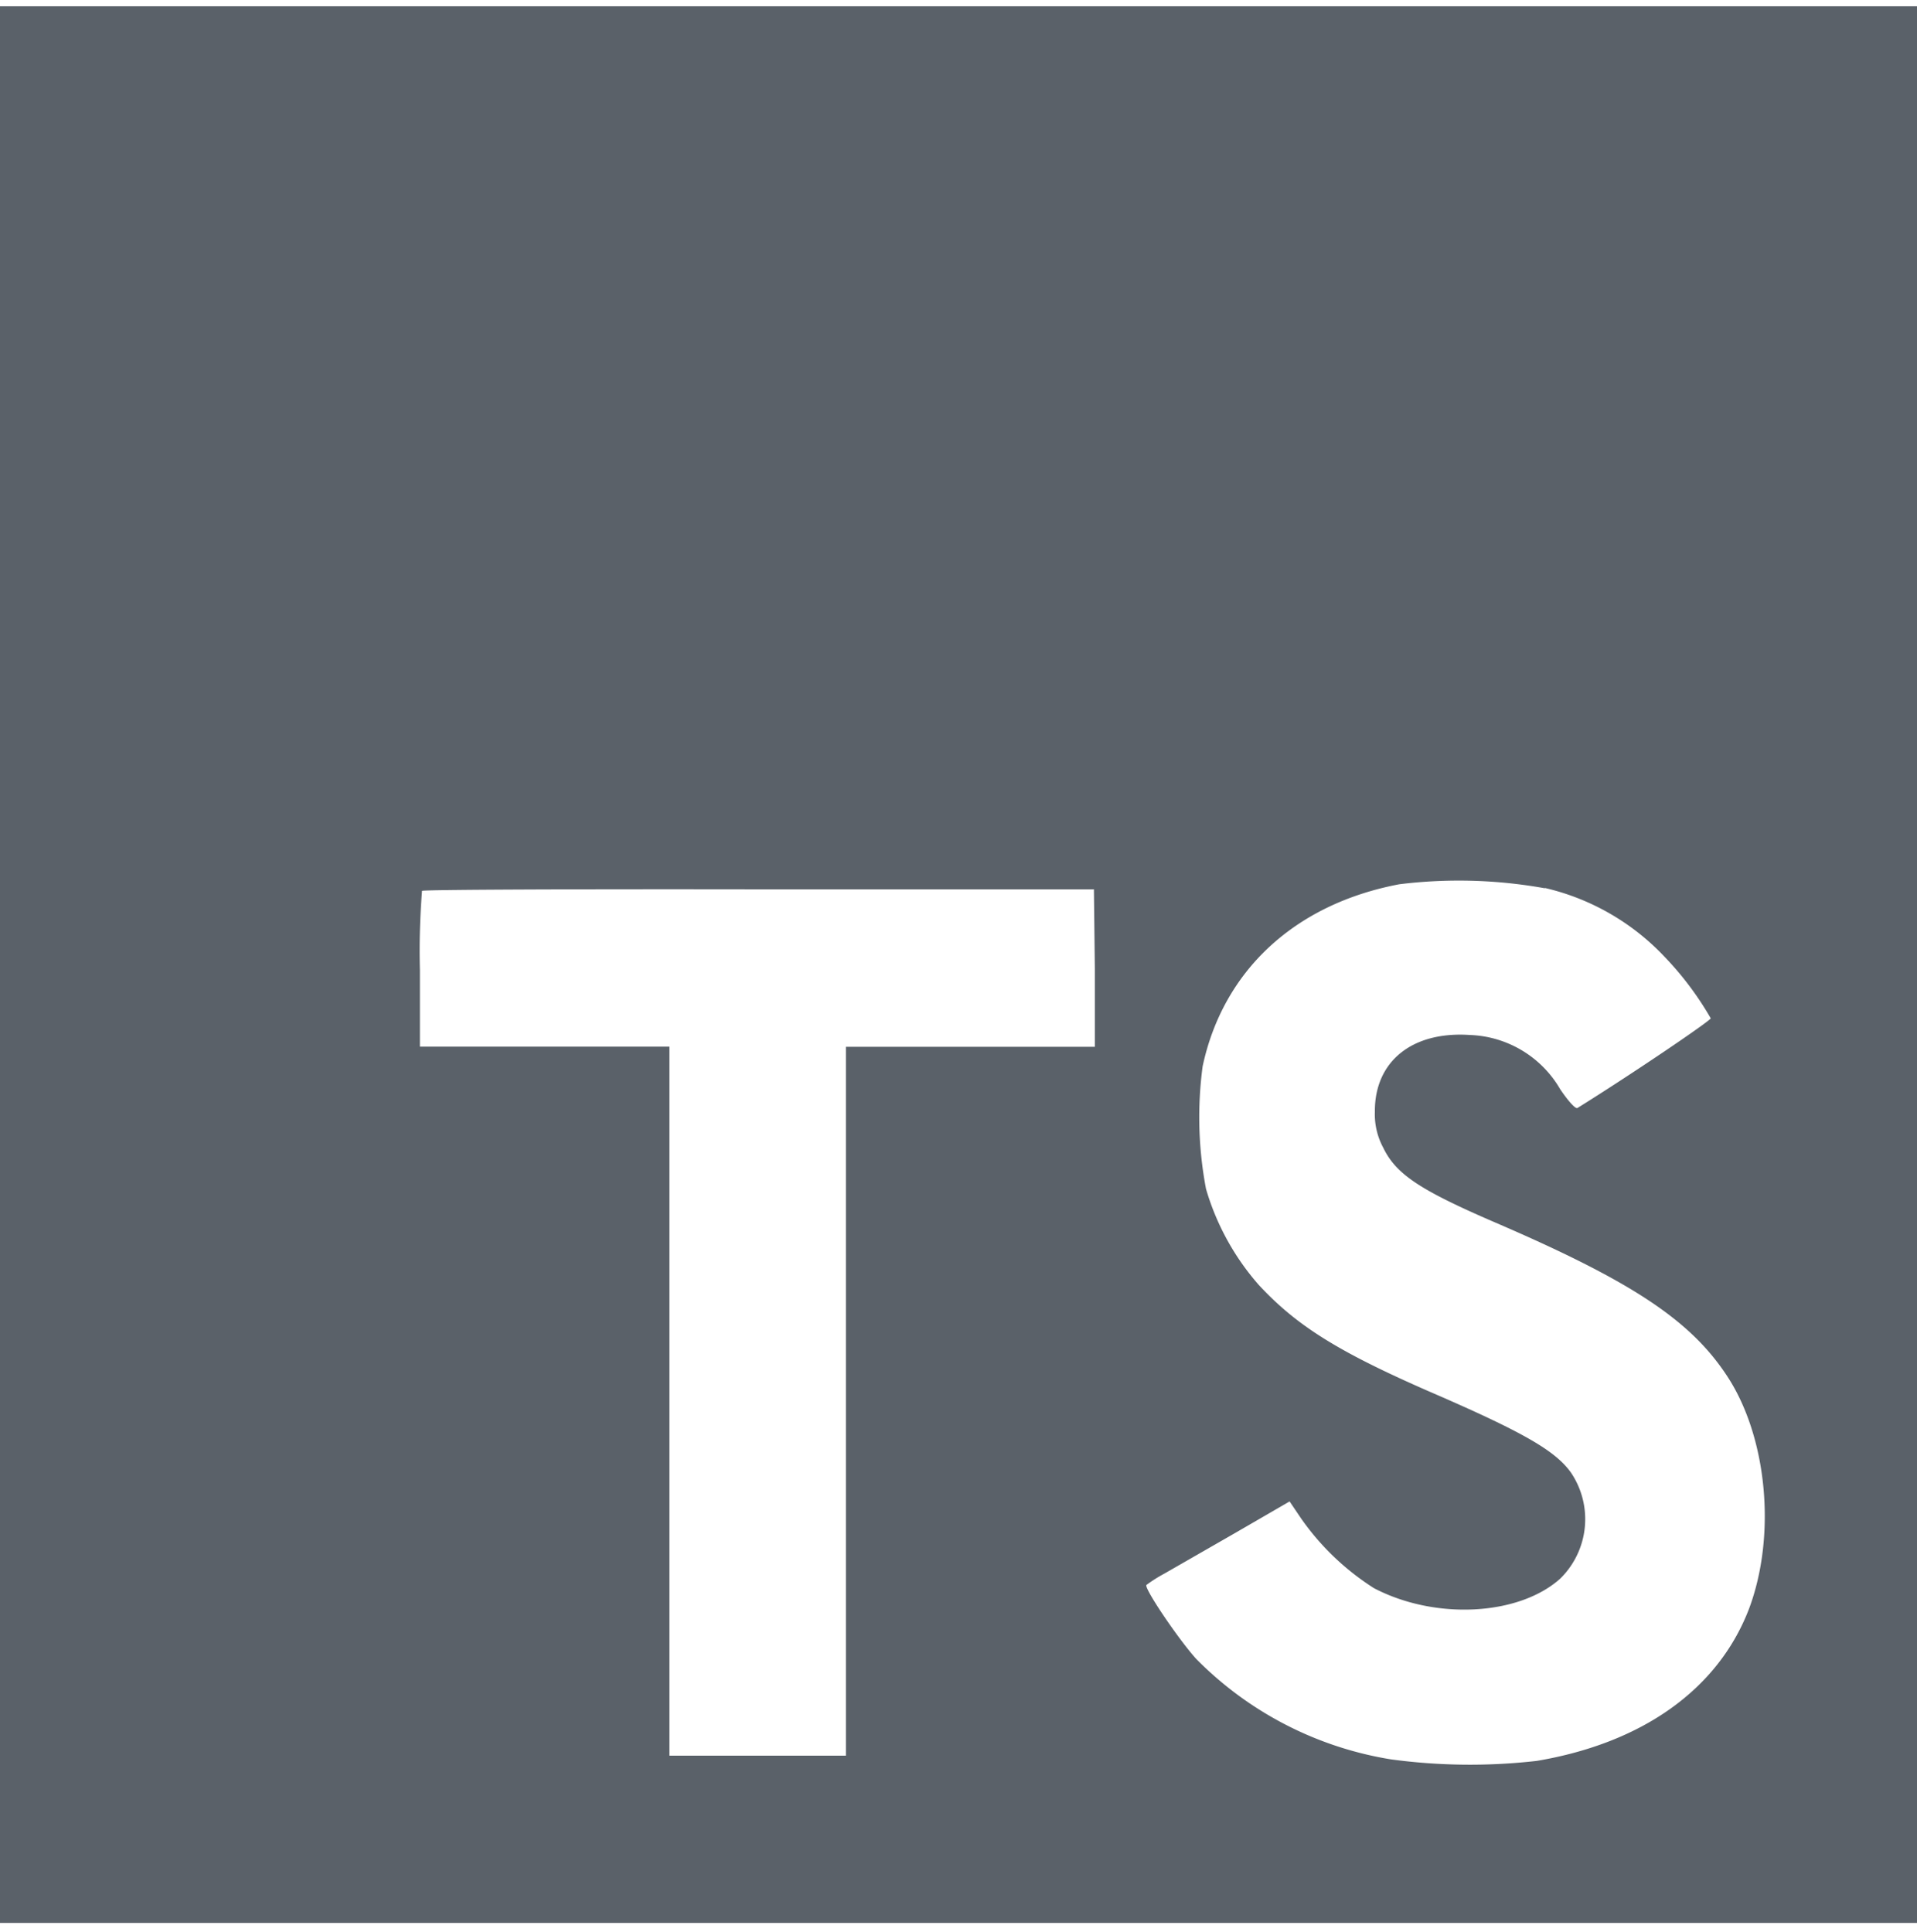 <svg xmlns="http://www.w3.org/2000/svg" width="125" height="126" fill="none"><path fill="#5A6169" d="M0 62.91v62.5h125V.41H0v62.5zm100.73-5a15.559 15.559 0 0 1 7.82 4.5 20.581 20.581 0 0 1 3 4c0 .16-5.4 3.81-8.69 5.85-.12.08-.6-.44-1.13-1.23a7.093 7.093 0 0 0-5.87-3.53c-3.79-.26-6.23 1.73-6.21 5a4.58 4.58 0 0 0 .54 2.34c.83 1.73 2.38 2.76 7.24 4.86 8.95 3.85 12.78 6.39 15.16 10 2.66 4 3.25 10.46 1.45 15.24-2 5.2-6.9 8.73-13.83 9.9a38.295 38.295 0 0 1-9.52-.1A22.993 22.993 0 0 1 78 108.19c-1.15-1.27-3.39-4.58-3.25-4.82a9.34 9.34 0 0 1 1.15-.73l4.6-2.64 3.59-2.08.75 1.11a16.769 16.769 0 0 0 4.74 4.54c4 2.1 9.46 1.81 12.16-.62a5.43 5.43 0 0 0 .69-6.92c-1-1.39-3-2.56-8.59-5-6.45-2.78-9.23-4.5-11.77-7.24a16.48 16.48 0 0 1-3.43-6.25 25 25 0 0 1-.22-8c1.33-6.23 6-10.58 12.82-11.87a31.658 31.658 0 0 1 9.49.26v-.02zm-29.34 5.24v5.12H55.16v46.23H43.65V68.26H27.38v-5a49.194 49.194 0 0 1 .14-5.16c.06-.08 10-.12 22-.1h21.81l.06 5.15z"/></svg>